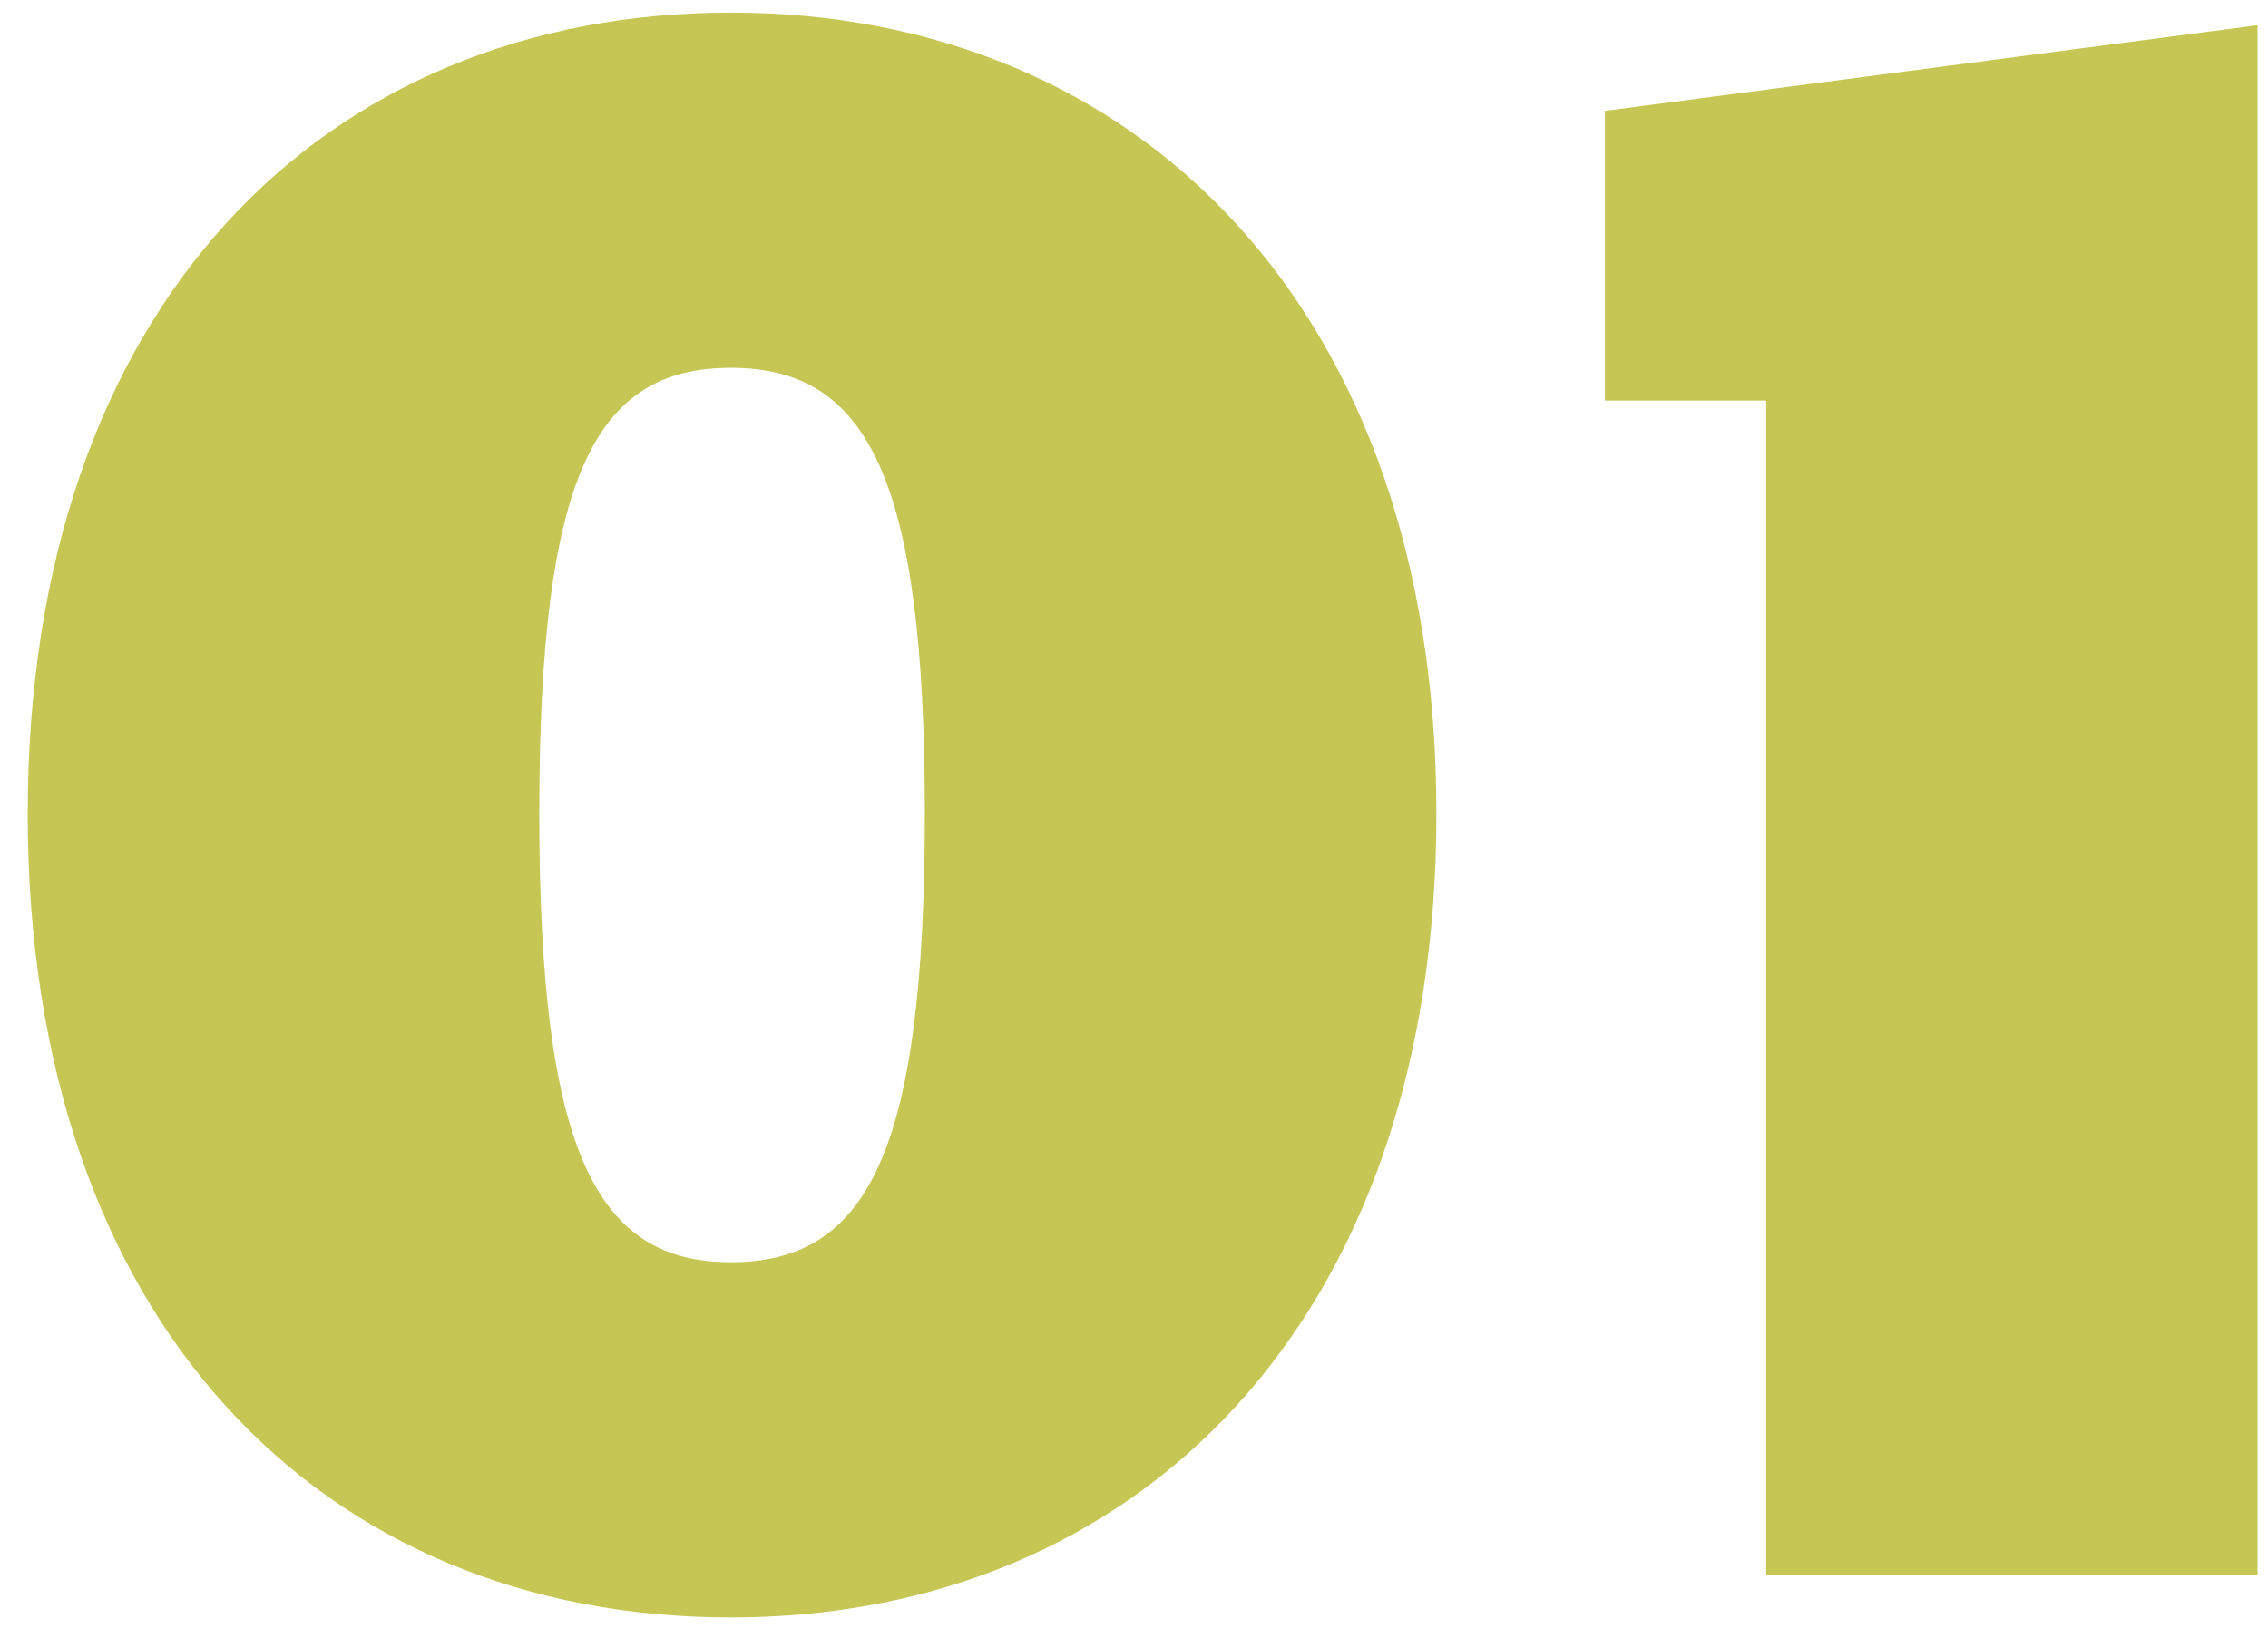 <svg width="72" height="52" viewBox="0 0 72 52" fill="none" xmlns="http://www.w3.org/2000/svg">
<path d="M23.2 51.36C36.08 51.36 45.6 42 45.6 25.84C45.6 9.76 36.08 0.4 23.2 0.4C10.24 0.4 0.88 9.76 0.88 25.84C0.88 42 10.24 51.36 23.2 51.36ZM23.2 40.08C18.96 40.08 17.12 36.64 17.12 25.84C17.12 15.12 18.88 11.68 23.2 11.68C27.52 11.68 29.36 15.12 29.36 25.84C29.36 36.64 27.52 40.08 23.2 40.08ZM56.069 50H71.669V0.8L50.949 3.52V12.72H56.069V50Z" fill="#C5C654"/>
</svg>
